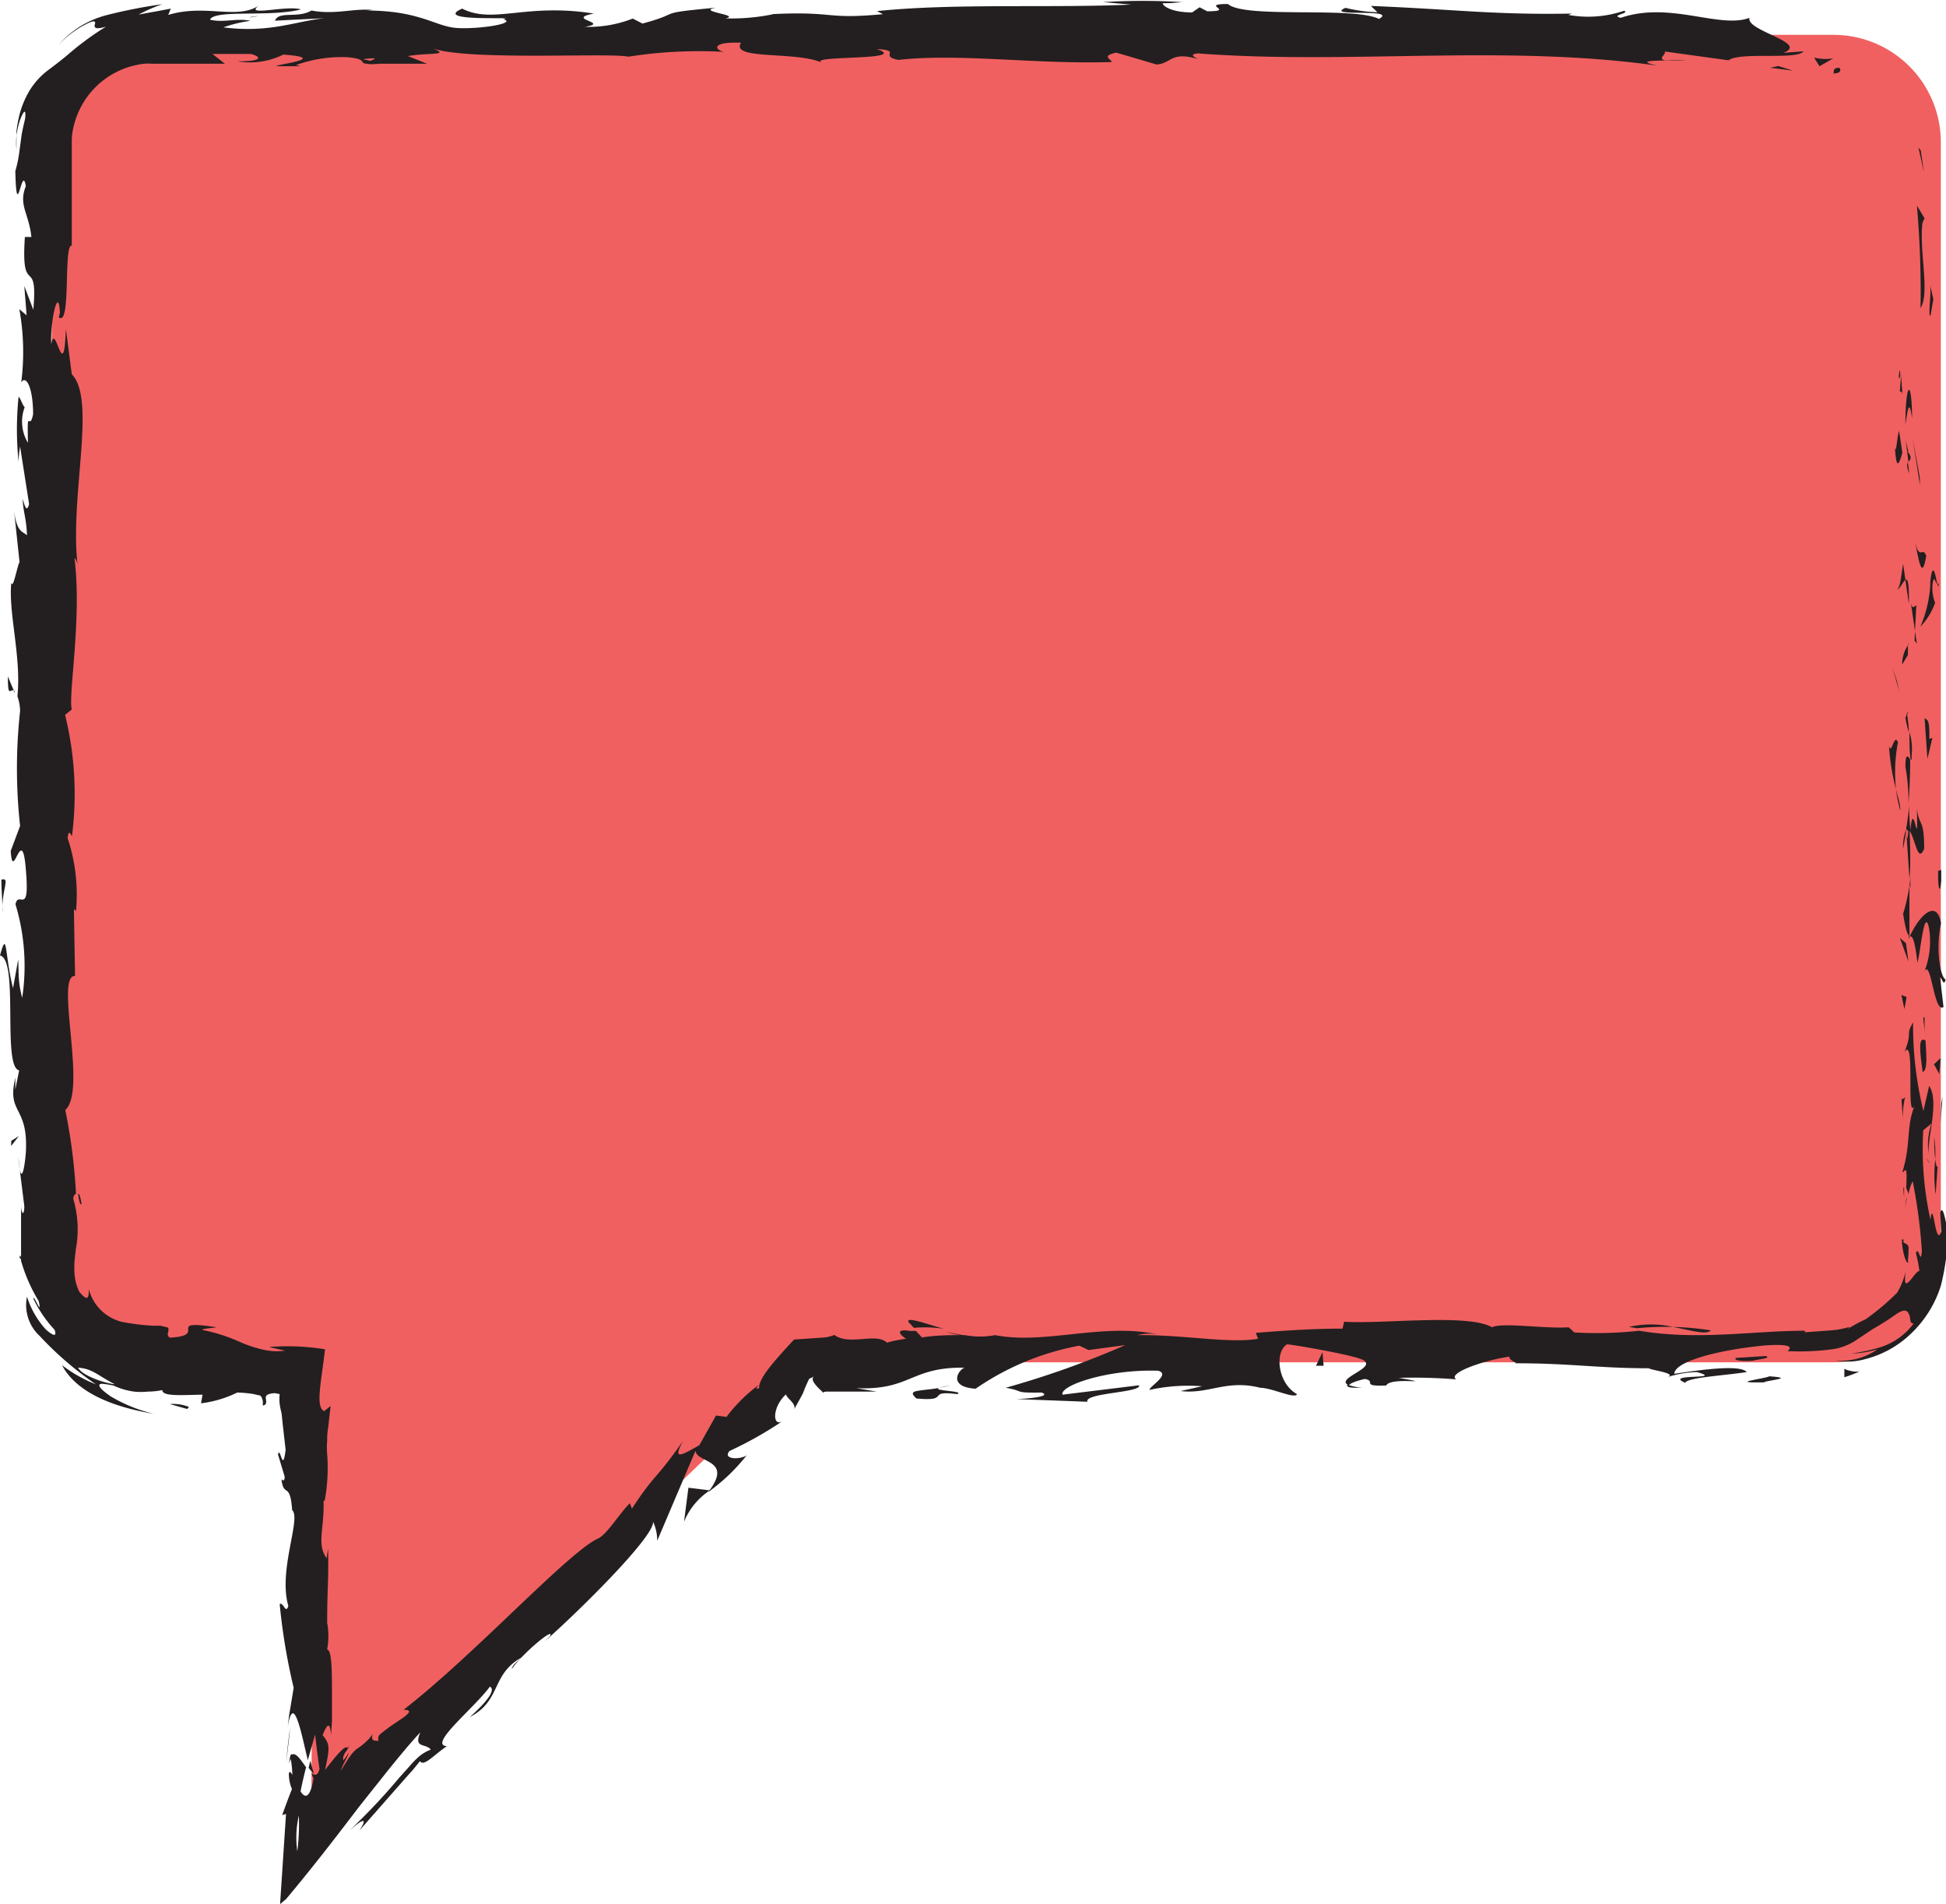 <svg id="Layer_1" data-name="Layer 1" xmlns="http://www.w3.org/2000/svg" viewBox="0 0 101.65 99.45"><defs><style>.cls-1{fill:#f16060;}.cls-2{fill:#231f20;}</style></defs><title>user-2</title><path class="cls-1" d="M445.23,352.33H357.78a5.61,5.61,0,0,0-5.61,5.61v58.12a5.61,5.61,0,0,0,5.61,5.61h8.11l-.17,24.81,25.82-24.81h53.7a5.61,5.61,0,0,0,5.61-5.61V357.94A5.61,5.61,0,0,0,445.23,352.33Z" transform="translate(-349.47 -350.51)"/><path class="cls-2" d="M445.53,354.05c-.37,0-.24.25-.29.3C445.81,354.33,445.53,354,445.53,354.05Z" transform="translate(-349.47 -350.51)"/><polygon class="cls-2" points="100.33 7.86 100.21 7.7 100.5 9 100.33 7.86"/><path class="cls-2" d="M449.79,366.6c.5-.78-.08-3,.1-4.45l.11-.24-.4-.66A51.71,51.71,0,0,1,449.79,366.6Z" transform="translate(-349.47 -350.51)"/><path class="cls-2" d="M448.71,371c.19-.27.17.95.06-1,0,.1,0,.13,0,.19S448.73,370.57,448.71,371Z" transform="translate(-349.47 -350.51)"/><path class="cls-2" d="M448.73,370.15c0-.87-.16.57,0,0Z" transform="translate(-349.47 -350.51)"/><path class="cls-2" d="M448.84,374.16l-.17-1.14c-.11.24-.14,1.26-.22.88C448.53,375.06,448.65,374.82,448.84,374.16Z" transform="translate(-349.47 -350.51)"/><path class="cls-2" d="M449.2,375.24l-.07-.59C449.08,374.75,449.06,374.91,449.2,375.24Z" transform="translate(-349.47 -350.51)"/><path class="cls-2" d="M449,373.39l.16,1.26c.08-.17.24-.18-.06-.58C449.22,374.17,449.08,373.93,449,373.39Z" transform="translate(-349.47 -350.51)"/><path class="cls-2" d="M449,372.68c.11-.64.18-1.47.35-.32C449.33,370.17,449,370.5,449,372.68Z" transform="translate(-349.47 -350.51)"/><path class="cls-2" d="M450.31,367l.15-.86-.17-.74C450.37,365.79,450.16,367.07,450.31,367Z" transform="translate(-349.47 -350.51)"/><path class="cls-2" d="M448.58,381.27c.11.07.28-.38.42-.47l-.12-.84C448.8,380.39,448.74,381.22,448.58,381.27Z" transform="translate(-349.47 -350.51)"/><path class="cls-2" d="M449,380.8l.18,1.26C449.2,380.94,449.12,380.73,449,380.8Z" transform="translate(-349.47 -350.51)"/><polygon class="cls-2" points="100.28 24.93 99.9 22.86 100.29 25.34 100.28 24.93"/><polygon class="cls-2" points="99.09 35.59 98.85 34.87 99.22 36.15 99.09 35.59"/><path class="cls-2" d="M448.61,389.29c-.2-.53-.34.73-.47.17a11.73,11.73,0,0,0,.37,2.28A8.19,8.19,0,0,1,448.61,389.29Z" transform="translate(-349.47 -350.51)"/><path class="cls-2" d="M448.74,392.86c0-.35-.14-.72-.23-1.12A6.56,6.56,0,0,0,448.74,392.86Z" transform="translate(-349.47 -350.51)"/><path class="cls-2" d="M449.13,384.22a1.77,1.77,0,0,0-.3,1l.3-.5Z" transform="translate(-349.47 -350.51)"/><path class="cls-2" d="M449.13,384.7v0l0,1.07Z" transform="translate(-349.47 -350.51)"/><path class="cls-2" d="M449.13,384.09v.13S449.17,384.14,449.13,384.09Z" transform="translate(-349.47 -350.51)"/><path class="cls-2" d="M449.49,378.75c.17.74.35,2.29.6.79C449.88,379,449.74,379.87,449.49,378.75Z" transform="translate(-349.47 -350.51)"/><path class="cls-2" d="M449.5,383.47l.07-1.34c-.08,0-.19.27-.28-.1Z" transform="translate(-349.47 -350.51)"/><polygon class="cls-2" points="100.13 33.62 100.03 32.97 100.01 33.46 100.13 33.62"/><path class="cls-2" d="M449,390.56a10.36,10.36,0,0,1,.16,1.93c.06-.77.09-1.56.09-2.31C449.17,390.07,449,389.74,449,390.56Z" transform="translate(-349.47 -350.51)"/><path class="cls-2" d="M449.1,387.71l0,.13C449.14,387.76,449.15,387.7,449.1,387.71Z" transform="translate(-349.47 -350.51)"/><polygon class="cls-2" points="99.7 49.03 99.76 48.92 99.71 48.89 99.7 49.03"/><path class="cls-2" d="M449.32,390a3,3,0,0,0-.11-1.25c0,.43,0,.89.05,1.38C449.31,390.23,449.34,390.23,449.32,390Z" transform="translate(-349.47 -350.51)"/><path class="cls-2" d="M448.88,394.83c.06-.3.12-.64.16-1A2.41,2.41,0,0,0,448.88,394.83Z" transform="translate(-349.47 -350.51)"/><path class="cls-2" d="M449,388v-.09C449,388.14,449,388.11,449,388Z" transform="translate(-349.47 -350.51)"/><path class="cls-2" d="M449,388a5.64,5.64,0,0,0,.18.76c0-.35-.06-.68-.1-1A1,1,0,0,1,449,388Z" transform="translate(-349.47 -350.51)"/><path class="cls-2" d="M451.1,401.67c-.28-.1-.53-1.62-.24-2.93-.21-1.29-1.12-.45-1.63.68.12,0,.23,0,.4,1.37.15-.46.35-2.94.6-1.82a4.33,4.33,0,0,1-.24,2.29c.35-.73.5,2.23,1,1.85l-.18-1.54C450.9,401.54,451,402.1,451.1,401.67Z" transform="translate(-349.47 -350.51)"/><path class="cls-2" d="M449.26,396.9l0-.55a9.68,9.68,0,0,1-.38,1.89c.14.91.24,1.1.33,1.16l0-2.69Z" transform="translate(-349.47 -350.51)"/><path class="cls-2" d="M449.22,393.91c.3.43.43,1.74.76.93,0-1.6-.25-1.12-.38-2.08.07,2.58-.17-.74-.34,1.12-.05-.51-.07-1-.08-1.39,0,.47-.08.91-.14,1.34l0-.06h0c0-.11.06-.15,0,0a.3.3,0,0,1,0,.05.31.31,0,0,1,.11.12c-.06.75-.08.12-.11-.12l0,0h0l.17,2.59C449.27,395.81,449.26,395.12,449.22,393.91Z" transform="translate(-349.47 -350.51)"/><path class="cls-2" d="M450.74,380.92c0,.08,0,.08-.07.08C450.7,381.17,450.73,381.24,450.74,380.92Z" transform="translate(-349.47 -350.51)"/><path class="cls-2" d="M450.55,382a2.17,2.17,0,0,1-.13-1c.09-.53.14,0,.24,0-.08-.37-.22-1.29-.36-.13l0,.18a6.5,6.5,0,0,1-.52,2.2A3.51,3.51,0,0,0,450.55,382Z" transform="translate(-349.47 -350.51)"/><path class="cls-2" d="M450,388l.15,2.15.26-1.1-.16.06C450.28,387.91,450.09,388.17,450,388Z" transform="translate(-349.47 -350.51)"/><polygon class="cls-2" points="99.56 49.27 99.24 48.99 99.69 50.23 99.56 49.27"/><polygon class="cls-2" points="99.59 52.08 99.32 51.97 99.48 52.71 99.59 52.08"/><path class="cls-2" d="M350.51,411.6l-.08-.63A5.65,5.65,0,0,0,350.51,411.6Z" transform="translate(-349.47 -350.51)"/><path class="cls-2" d="M350.5,416.22l.14.14C350.55,416.09,350.49,416,350.5,416.22Z" transform="translate(-349.47 -350.51)"/><path class="cls-2" d="M398.77,419.92c-.92-.26-2-.66-1.84-.35l.28.3A6.37,6.37,0,0,1,398.77,419.92Z" transform="translate(-349.47 -350.51)"/><path class="cls-2" d="M365.68,442.48l-.09.37a1.71,1.71,0,0,0,.29.31C365.81,443,365.75,442.75,365.68,442.48Z" transform="translate(-349.47 -350.51)"/><path class="cls-2" d="M364.42,442.6l.21-1.85C364.56,441.15,364.49,441.74,364.42,442.6Z" transform="translate(-349.47 -350.51)"/><path class="cls-2" d="M350.19,386.58l-.31-.74C349.88,387,350,386.48,350.19,386.58Z" transform="translate(-349.47 -350.51)"/><path class="cls-2" d="M438.84,420a16.14,16.14,0,0,0-2-.18C437.82,420,438.59,420.26,438.84,420Z" transform="translate(-349.47 -350.51)"/><path class="cls-2" d="M353.73,413.4c-.06-.39-.12-.55-.18-.54C353.6,413.26,353.66,413.49,353.73,413.4Z" transform="translate(-349.47 -350.51)"/><path class="cls-2" d="M434.56,419.82l.42.07a15.6,15.6,0,0,1,1.88-.07A5.23,5.23,0,0,0,434.56,419.82Z" transform="translate(-349.47 -350.51)"/><path class="cls-2" d="M411.1,350.6l.21,0S411.24,350.59,411.1,350.6Z" transform="translate(-349.47 -350.51)"/><path class="cls-2" d="M437.55,353.66c-.26,0-.69,0-1.09,0A6.69,6.69,0,0,0,437.55,353.66Z" transform="translate(-349.47 -350.51)"/><path class="cls-2" d="M448.93,413.85c0-.59,0-.09,0,0Z" transform="translate(-349.47 -350.51)"/><path class="cls-2" d="M450.13,411c0,.13.08.22.15.24A.39.39,0,0,1,450.13,411Z" transform="translate(-349.47 -350.51)"/><path class="cls-2" d="M428.65,421.71h-.05C428.77,421.77,428.74,421.76,428.65,421.71Z" transform="translate(-349.47 -350.51)"/><path class="cls-2" d="M449.07,413c0,.22-.07.48-.09.76C449,413.59,449,413.36,449.07,413Z" transform="translate(-349.47 -350.51)"/><path class="cls-2" d="M448.93,413.07l0-.52C448.9,412.48,448.87,412.55,448.93,413.07Z" transform="translate(-349.47 -350.51)"/><path class="cls-2" d="M448.95,414.67c0-.34,0-.66,0-1,0,.12,0,.17,0,.13Z" transform="translate(-349.47 -350.51)"/><path class="cls-2" d="M362.47,351.41l.13,0C363.2,351.32,362.93,351.34,362.47,351.41Z" transform="translate(-349.47 -350.51)"/><path class="cls-2" d="M386.58,428.38l0-.06-.07.05Z" transform="translate(-349.47 -350.51)"/><path class="cls-2" d="M385.2,430a3.57,3.57,0,0,1,1.35-1.64l-1.12-.14Z" transform="translate(-349.47 -350.51)"/><path class="cls-2" d="M350.42,400.63l-.27,1.5c-.45-1.81-.29-3.12-.68-1.71,1,.21.1,5.82,1,6l-.2,1c0-.28,0-.33,0-.61-.46,1.92.69,1.43.55,3.9-.07.86-.21,1.46-.32.88l.24,1.92c0,.56-.18.42-.17-.13l0,1.46,0,.73c0,.25,0,.46,0,.8l0,0a8.58,8.58,0,0,0,.92,2.1c.2.88-.26-.38-.28-.13a6.51,6.51,0,0,0,1.11,1.63c.14.39-.08.31-.44,0a4.56,4.56,0,0,1-1-1.73,2.19,2.19,0,0,0,.66,2.05,17.31,17.31,0,0,0,2.94,2.53,7.26,7.26,0,0,1-1.77-1c.67,1.27,2.32,2.13,4.8,2.54a8,8,0,0,1-2.24-.9c-.35-.24-.6-.45-.61-.58s.18-.1.73,0a3.81,3.81,0,0,0,1.08.32,3.55,3.55,0,0,0,.72,0,3.87,3.87,0,0,0,.76-.08c0,.34.94.26,2.1.24l-.08.45a5.87,5.87,0,0,0,1.89-.56,5.61,5.61,0,0,1,.86.08l.31.07c.07,0,.07.06.1.09a.66.66,0,0,1,.06.43c.15,0,.2-.1.18-.26s-.11-.34.45-.38l.26.05a2.29,2.29,0,0,0,.05.8l.05.22.06.58.15,1.31c-.16,1.3-.27-.23-.4.24l.35,1.16c0,.28-.12.19-.17.14.13,1,.45.08.56,1.61.49.42-.74,3.14-.2,5-.13.47-.27-.23-.45-.09a31.71,31.71,0,0,0,.73,4.37l-.15.91-.08.47-.08.65c.17-1,.36-.77.54-.25s.35,1.36.51,2l.38-1.34q.11,1,.23,1.8c-.08.33-.23.37-.42.22a1.91,1.91,0,0,0,.11.27c-.17,1-.43,1.09-.68.68.09-.45.19-.88.29-1.26-.27-.35-.57-.9-.83-.59a5.56,5.56,0,0,1,.11,1c-.07-.14-.14-.23-.18-.09a2,2,0,0,0,.16.82q-.25.63-.51,1.36l.2-.06-.31,4.71.32-.27c1.49-1.78,2.72-3.39,3.81-4.82l1.59-2c.54-.66,1-1.23,1.61-1.89-.38.87.28.56.54.91a2.09,2.09,0,0,0-.74.48c-.12.11-.24.24-.36.38l-.53.59a32.26,32.26,0,0,1-2.62,2.78c1-.88.8-.42.52,0l1.76-2,.81-.92.2-.22.14-.17.26-.32c.19.31.69-.29,1.4-.78-1-.06,1.44-2,2.25-3.11.22.11.16.51-1.05,1.59,1.66-.86,1.1-2.2,2.68-3.1-.28.28-.46.4-.49.6.52-.79,2.27-2.25,2-1.73l-.28.28c2-1.77,5.79-5.56,5.66-6.26a2.34,2.34,0,0,1,.22,1l2-4.7c.06.66,2,.43.67,2.15a9.7,9.7,0,0,0,2-1.91c-.36.24-1.28.21-.89-.23a19.47,19.47,0,0,0,2.78-1.57c-.54.37-.58-.71.17-1.39,0,.2.61.51.4.83.16-.3.36-.64.49-.9a7.07,7.07,0,0,1,.32-.74l.34-.16c-.45.14.17.67.4.89,0,0,0-.06.17-.06h.84c.66,0,1.44,0,1.78,0l-1.07-.18c2.85.12,2.82-1.11,5.64-1.07-.34.16-.85,1,.59,1.1a14,14,0,0,1,5.42-2.25l.48.23,1.92-.26A47.39,47.39,0,0,1,402,423c1.07.18.3.27,1.89.25.56.22-.87.33-1.34.34l3.72.14c-.17-.47,2.84-.47,2.7-.86l-4,.49c-.16-.47,2.34-1.34,5-1.25.67.19-.5.84-.45,1a9.41,9.41,0,0,1,2.74-.19l-1.12.25c1.47.18,2.39-.62,4.16-.17.61,0,1.82.61,1.92.33-1-.54-1.19-2.2-.52-2.6.21,0,3.2.51,3.89.78,1,.42-1.5,1-.65,1.37,0-.13.59-.29.82-.34.64.11-.26.4,1.12.34.23-.48,2.82,0,.66-.4a28,28,0,0,1,3,.08c-.51-.31,1.43-1,2.79-1.19-.08.12.23.28.37.35,2.78,0,4.28.26,6.88.26.24.12,1.49.26,1,.46a5.32,5.32,0,0,1,1.52-.26c1.55.41-1.79.06-.6.56.1-.28,2.07-.38,3.21-.56-.35-.43-2.64-.08-3.78.09,0-.59,2-1.21,4.7-1.48,2.16-.15.94.38,1.31.3a13.11,13.11,0,0,0,2.3-.11,3,3,0,0,0,1.13-.43l.84-.56c.32-.2.71-.41,1.26-.8s.65-.18.73,0,0,.46.23.45a3.47,3.47,0,0,1-1.67,1.22,9.05,9.05,0,0,1-1.6.35,5.08,5.08,0,0,0,1.38-.22,3.28,3.28,0,0,1-2.22.58,3.35,3.35,0,0,0,1.59-.07,5.3,5.3,0,0,0,2.33-1.28,5.87,5.87,0,0,0,1.62-2.58,12.91,12.91,0,0,0,.37-2.74c-.13-.56-.26-1.51-.41-1.06l.05,1c-.3.91-.42-1.86-.56-.61a17.17,17.17,0,0,1-.38-4.68l.43-.35a3.44,3.44,0,0,0-.12,1.75c-.19-.78.58-2.86,0-3.72l-.3,1.31a18.83,18.83,0,0,1-.54-4.63c-.42.75,0,.38-.45,1.56.62-1,0,4.23.62,2.6-.58,1.21-.24,2.09-.73,3.67.14,0,.27-.56.2.83a1.67,1.67,0,0,1,.12.3V413l0-.08c0,.06,0,.07,0,0a2.17,2.17,0,0,1,.22-.71,27.68,27.68,0,0,1,.48,3.65c-.07.81-.16-.34-.31.11a7,7,0,0,1,.18.93c-.15,0-.37.4-.55.56s-.24.14-.17-.52a3.85,3.85,0,0,1-.44,1.09,12.47,12.47,0,0,1-1.66,1.4c-.47.19-1.24.71-.81.39l-.45.11a5.11,5.11,0,0,1-.53.07l-1.37.1,0-.08c-2.71,0-5.57.52-8.66,0a20.28,20.28,0,0,1-3.38.09l-.3-.27c-1.17.09-3.51-.27-4,0-1.26-.73-5.68-.16-7.73-.29l-.08.36c-1.42,0-2.77.08-4.53.22l.11.31c-1.51.26-3.89-.22-6.29-.19a2.42,2.42,0,0,1,1.2,0c-2.86-.71-6,.52-8.64,0a4.24,4.24,0,0,1-1.57,0l.16,0h-.27l-.9-.17a5.51,5.51,0,0,0,.76.17c-.5,0-1.26,0-2,.12l-.32-.34H397c-.73-.12-.59.16-.2.41a7,7,0,0,0-1,.2c-.59-.54-1.95.18-2.75-.4a1.8,1.8,0,0,1-.64.14l-1.46.1c-1.27,1.36-1.85,2.08-1.83,2.55-.07,0-.26.09,0-.19a8.11,8.11,0,0,0-1.7,1.68l-.55-.07L386,426c-1,.57-1.4.78-.85-.22-1.55,2.19-1.41,1.62-2.67,3.53l-.11-.28c-.57.56-1.23,1.71-1.74,1.88-1.65.86-6.43,6.08-10.08,8.91.6,0,.16.29-.4.67a8.19,8.19,0,0,0-.8.59.29.29,0,0,0-.1.36c-.23,0-.44,0-.3-.36a3,3,0,0,1-.81.76c-.22.17-.36.31-.86,1.16.1-.36.39-.77.41-.95a2.2,2.2,0,0,1-.29.41,1,1,0,0,1,0-.18c.07-.2.11-.25.15-.28l.19-.31-.11.13c-.11-.22-.66.47-1.18,1.14.27-1.23.24-1.35-.13-1.82.19-.43.38-.85.44,0l.05-.69,0-.23v-.34l0-.89c0-1.18,0-2.27-.25-2.32a3.92,3.92,0,0,0,0-1.39c0-1.88.08-2,.05-3.89l-.08.51c-.53-.73-.11-1.53-.16-3l.06,0a9.42,9.42,0,0,0,.13-2.43,4,4,0,0,1,0-.71c0-.17,0-.39.05-.66l.13-1.15-.34.27c-.45-.23-.17-1.39.05-3.23a12.25,12.25,0,0,0-2.93-.12l.84.19a3.11,3.11,0,0,1-1.14-.05,7,7,0,0,1-1.12-.36,9.11,9.11,0,0,0-2-.66c-.23-.06.37-.1.69-.15-2.8-.43-.36.44-2.45.54-.19-.12-.07-.27-.07-.4s0-.12-.16-.16l-.25-.06-.34,0a11.52,11.52,0,0,1-1.71-.21,2.37,2.37,0,0,1-1.7-1.7c0,.34,0,.75-.5.13a2.52,2.52,0,0,1-.25-1,4.94,4.94,0,0,1,0-.57l.07-.64a5.63,5.63,0,0,0-.13-2.63c0-.19.1-.26.14-.27a29.43,29.43,0,0,0-.56-4.38c1.16-1-.56-7.06.51-7l-.06-3.49.11.09a9.32,9.32,0,0,0-.44-3.81c.07-.52.17-.14.23-.1a17.3,17.3,0,0,0-.36-6.33l.35-.28c-.2-.74.54-4.72.14-7.92,0,0,.11.1.16.35-.41-3.6,1-8.62-.3-9.94l-.31-2.38c-.1,3.08-.55-.46-.76.81-.07-1.21.38-3.13.45-1.64l-.06.23c.66.55.23-3.82.68-3.74,0-1.51,0-3,0-4.51,0-.35,0-.8,0-1.06a3.7,3.7,0,0,1,.15-.86,4.28,4.28,0,0,1,3.62-3.07,2.14,2.14,0,0,1,.4,0H358l1.08,0,2.14,0-.65-.51,2,0c.52.12.7.4-.71.38a3.89,3.89,0,0,0,2.41-.35c2.76.21-1.08.6-.23.61l1.15,0-.26-.06a7,7,0,0,1,2.71-.41c1.07.1.55.32,1,.34,0,0,.14.05.65,0l2.49,0-1-.4c1.1-.2,2.34,0,1.19-.44,1.69.71,9.29.25,10.33.47a23.71,23.71,0,0,1,5-.25c-.47-.08-.75-.54.88-.48-.6.94,3,.41,4.3,1.08-1.18-.45,4.64-.11,2.79-.75,1.36.08.08.35,1.12.57,3.24-.36,7.14.24,11.14.11.06-.12-.61-.31.25-.49l2.11.62c.79-.06.73-.71,2.17-.28-.2-.1-.51-.26,0-.3,7.84.6,16-.49,24,.64-1.08-.24-.36-.26.46-.27-.54-.06,0-.3-.09-.47l3.33.46c.61-.46,3.58,0,3.92-.47l-1.06.08c1.4-.52-2-1.16-1.76-1.83-1.57.59-4.15-.88-6.73,0-.57-.14.49-.22.18-.37a5.81,5.81,0,0,1-2.91.22l.17-.07c-4.11.07-5.87-.21-10.49-.4l.34.33a8.08,8.08,0,0,1-1.67-.23c-1.14.5,2.79,0,1.75.58-1.32-.67-7,0-7.89-.78-1.53,0,.45.38-1.08.38l-.4-.21-.39.27c-1,0-1.51-.3-1.54-.48a8.73,8.73,0,0,0,1-.06,33.18,33.18,0,0,0-4.11,0l1.47.13c-4.17.19-9.26-.08-13.28.34l.31.16c-3.07.29-2.46-.17-5.84,0l.12,0a10.79,10.79,0,0,1-2.5.22c.85-.18-1.6-.36-.49-.56-3.33.31-1.65.24-3.85.83l-.51-.26a6.25,6.25,0,0,1-2.5.43c1.38-.22-1.08-.4.47-.69-3.54-.57-5.25.57-6.88-.26-1.62.72,3.06.4,2.15.55.76.23-1.34.54-2.45.46s-1.92-.92-4.76-.91c.28,0,.3-.05.58,0-1.06-.18-2.08.25-3.39,0-.73.43-1.69,0-1.91.53l2.61-.13c-1.48.14-2.86.79-5.3.48a6.81,6.81,0,0,1,1.41-.34c-.71-.16-1.37.11-2.11-.06.21-.55,3.17-.12,4.75-.54-.76-.23-3,.4-2.2-.2-1.14.76-2.8-.1-4.73.49l.13-.33-.68.13-1,.18a8.52,8.52,0,0,1,1.24-.54,26.41,26.41,0,0,0-2.91.57,5,5,0,0,0-2.51,1.55,5.18,5.18,0,0,1,1.56-1.14c.29-.13.35-.09.35,0s-.22.43.57.19a15.13,15.13,0,0,0-2,1.47c-.43.36-.73.58-1.06.83a3.85,3.85,0,0,0-1,1.15,4.9,4.9,0,0,0-.47,1.18,8,8,0,0,0-.15.83c0,.28,0,.69,0,.95a4.06,4.06,0,0,1,0-.72,4.32,4.32,0,0,1,.19-.82c.17-.46.33-.64.26-.05-.06.26-.13.54-.18.83l-.11.81a6.56,6.56,0,0,1-.22,1.09c.07,2.86.34-.44.55.78-.4,1,.16,1.41.29,2.66h-.34c-.22,3.26.7.87.44,3.8l-.47-1.24.12,1.53-.38-.32a12.49,12.49,0,0,1,.1,3.82c.24-.38.61.21.62,1.66-.2,1-.32-.55-.27,1.5a2.14,2.14,0,0,1-.17-1.86c-.11-.09-.21-.46-.32-.55a16.88,16.88,0,0,0,0,3.41,4.65,4.65,0,0,1,.08-.8l.47,3c-.13.47-.23.1-.33-.27,0,.6.19,1,.22,1.9-.27-.23-.56-.17-.69-1.43l.3,2.83c-.12.19-.33,1.45-.43,1.08-.16,1.57.53,3.85.32,5.93a2.45,2.45,0,0,1,.14.77,27.34,27.34,0,0,0,0,6l-.49,1.31c.11,1.81.62-1.78.81,1.24.16,2.14-.42.8-.56,1.55a11.15,11.15,0,0,1,.35,4.88C350.39,401.75,350.46,401.24,350.42,400.63Zm5,22.18c-.55-.07-1.66-.45-1.87-.86C354.32,422,354.6,422.38,355.46,422.81ZM365,447.21a5.06,5.06,0,0,1,.08-1.86A11.36,11.36,0,0,1,365,447.21Zm83.1-28.4v0C447.49,419.22,447.71,419.09,448.09,418.81Zm.92-1.12c0-.16,0-.16-.1-.12a1.17,1.17,0,0,1-.31.73C448.72,418.26,448.9,418.13,449,417.69Zm-80.2-64-.39-.09C369.3,353.5,369.06,353.59,368.81,353.69Z" transform="translate(-349.47 -350.51)"/><path class="cls-2" d="M364.57,442.63a.86.86,0,0,1,.19-.37C364.7,442.06,364.63,442.08,364.57,442.63Z" transform="translate(-349.47 -350.51)"/><path class="cls-2" d="M350.24,386.71v-.07a.16.16,0,0,0-.06-.07Z" transform="translate(-349.47 -350.51)"/><path class="cls-2" d="M420.64,423a3,3,0,0,1-.8-.17C419.82,423,420,423,420.64,423Z" transform="translate(-349.47 -350.51)"/><path class="cls-2" d="M448.78,407.7l.09,1.29a4.4,4.4,0,0,1,.11-1.16C448.9,407.86,448.78,408.1,448.78,407.7Z" transform="translate(-349.47 -350.51)"/><path class="cls-2" d="M450.87,396.53c0-.19,0-.4,0-.58l-.16.05C450.68,396.8,450.8,397.36,450.87,396.53Z" transform="translate(-349.47 -350.51)"/><path class="cls-2" d="M449.9,406.51c.28-.1.19-.91.14-1.81v.16C449.64,404.59,449.77,405.55,449.9,406.51Z" transform="translate(-349.47 -350.51)"/><path class="cls-2" d="M450,404.49c0-.28,0-.56,0-.83C449.86,403.55,450,404,450,404.49Z" transform="translate(-349.47 -350.51)"/><path class="cls-2" d="M449.16,415.8c.07-.43-.36-.27-.25-.51-.18-.26-.06.53.05.89.06.16.12.3.17.28s0-.05,0-.15A3,3,0,0,0,449.16,415.8Z" transform="translate(-349.47 -350.51)"/><polygon class="cls-2" points="101.37 55.27 101.02 55.59 101.3 56.1 101.37 55.27"/><path class="cls-2" d="M450.58,412.9l.1-1.44c-.06,0-.09-.16-.12-.39A7.54,7.54,0,0,0,450.58,412.9Z" transform="translate(-349.47 -350.51)"/><path class="cls-2" d="M450.56,411.07a6,6,0,0,0-.06-1.16C450.5,410.16,450.51,410.7,450.56,411.07Z" transform="translate(-349.47 -350.51)"/><polygon class="cls-2" points="101.47 57.24 101.4 57.67 101.37 58.68 101.47 57.24"/><path class="cls-2" d="M441.72,421.34l-1.57.1c-.16.12.27.19.85.15C441.38,421.5,442,421.46,441.72,421.34Z" transform="translate(-349.47 -350.51)"/><path class="cls-2" d="M446.6,422.15a1.56,1.56,0,0,1-.79-.14v.44A7.08,7.08,0,0,0,446.6,422.15Z" transform="translate(-349.47 -350.51)"/><path class="cls-2" d="M441.89,422.4c-.16.12-2.28.35-.29.32C441.76,422.6,443.33,422.5,441.89,422.4Z" transform="translate(-349.47 -350.51)"/><polygon class="cls-2" points="68.74 71.34 69.14 71.34 69.08 70.63 68.74 71.34"/><path class="cls-2" d="M397.34,423.56c1.86.17.44-.44,2.13-.23.44-.17-1.38-.17-.93-.32C397.41,423.19,396.82,423.09,397.34,423.56Z" transform="translate(-349.47 -350.51)"/><path class="cls-2" d="M398.53,423l.57-.11A3.66,3.66,0,0,0,398.53,423Z" transform="translate(-349.47 -350.51)"/><polygon class="cls-2" points="92.46 3.54 93.66 3.69 92.89 3.45 92.46 3.54"/><path class="cls-2" d="M444.23,353.52l.28.45.72-.41A2.69,2.69,0,0,1,444.23,353.52Z" transform="translate(-349.47 -350.51)"/><path class="cls-2" d="M359.25,424.11l.09-.11a2.24,2.24,0,0,0-1-.15Z" transform="translate(-349.47 -350.51)"/><polygon class="cls-2" points="0.59 59.59 0.58 59.86 0.99 59.34 0.59 59.59"/><path class="cls-2" d="M349.54,396.46c0,.56.07,1.21.06,1.77C349.52,397,350.05,396.31,349.54,396.46Z" transform="translate(-349.47 -350.51)"/></svg>